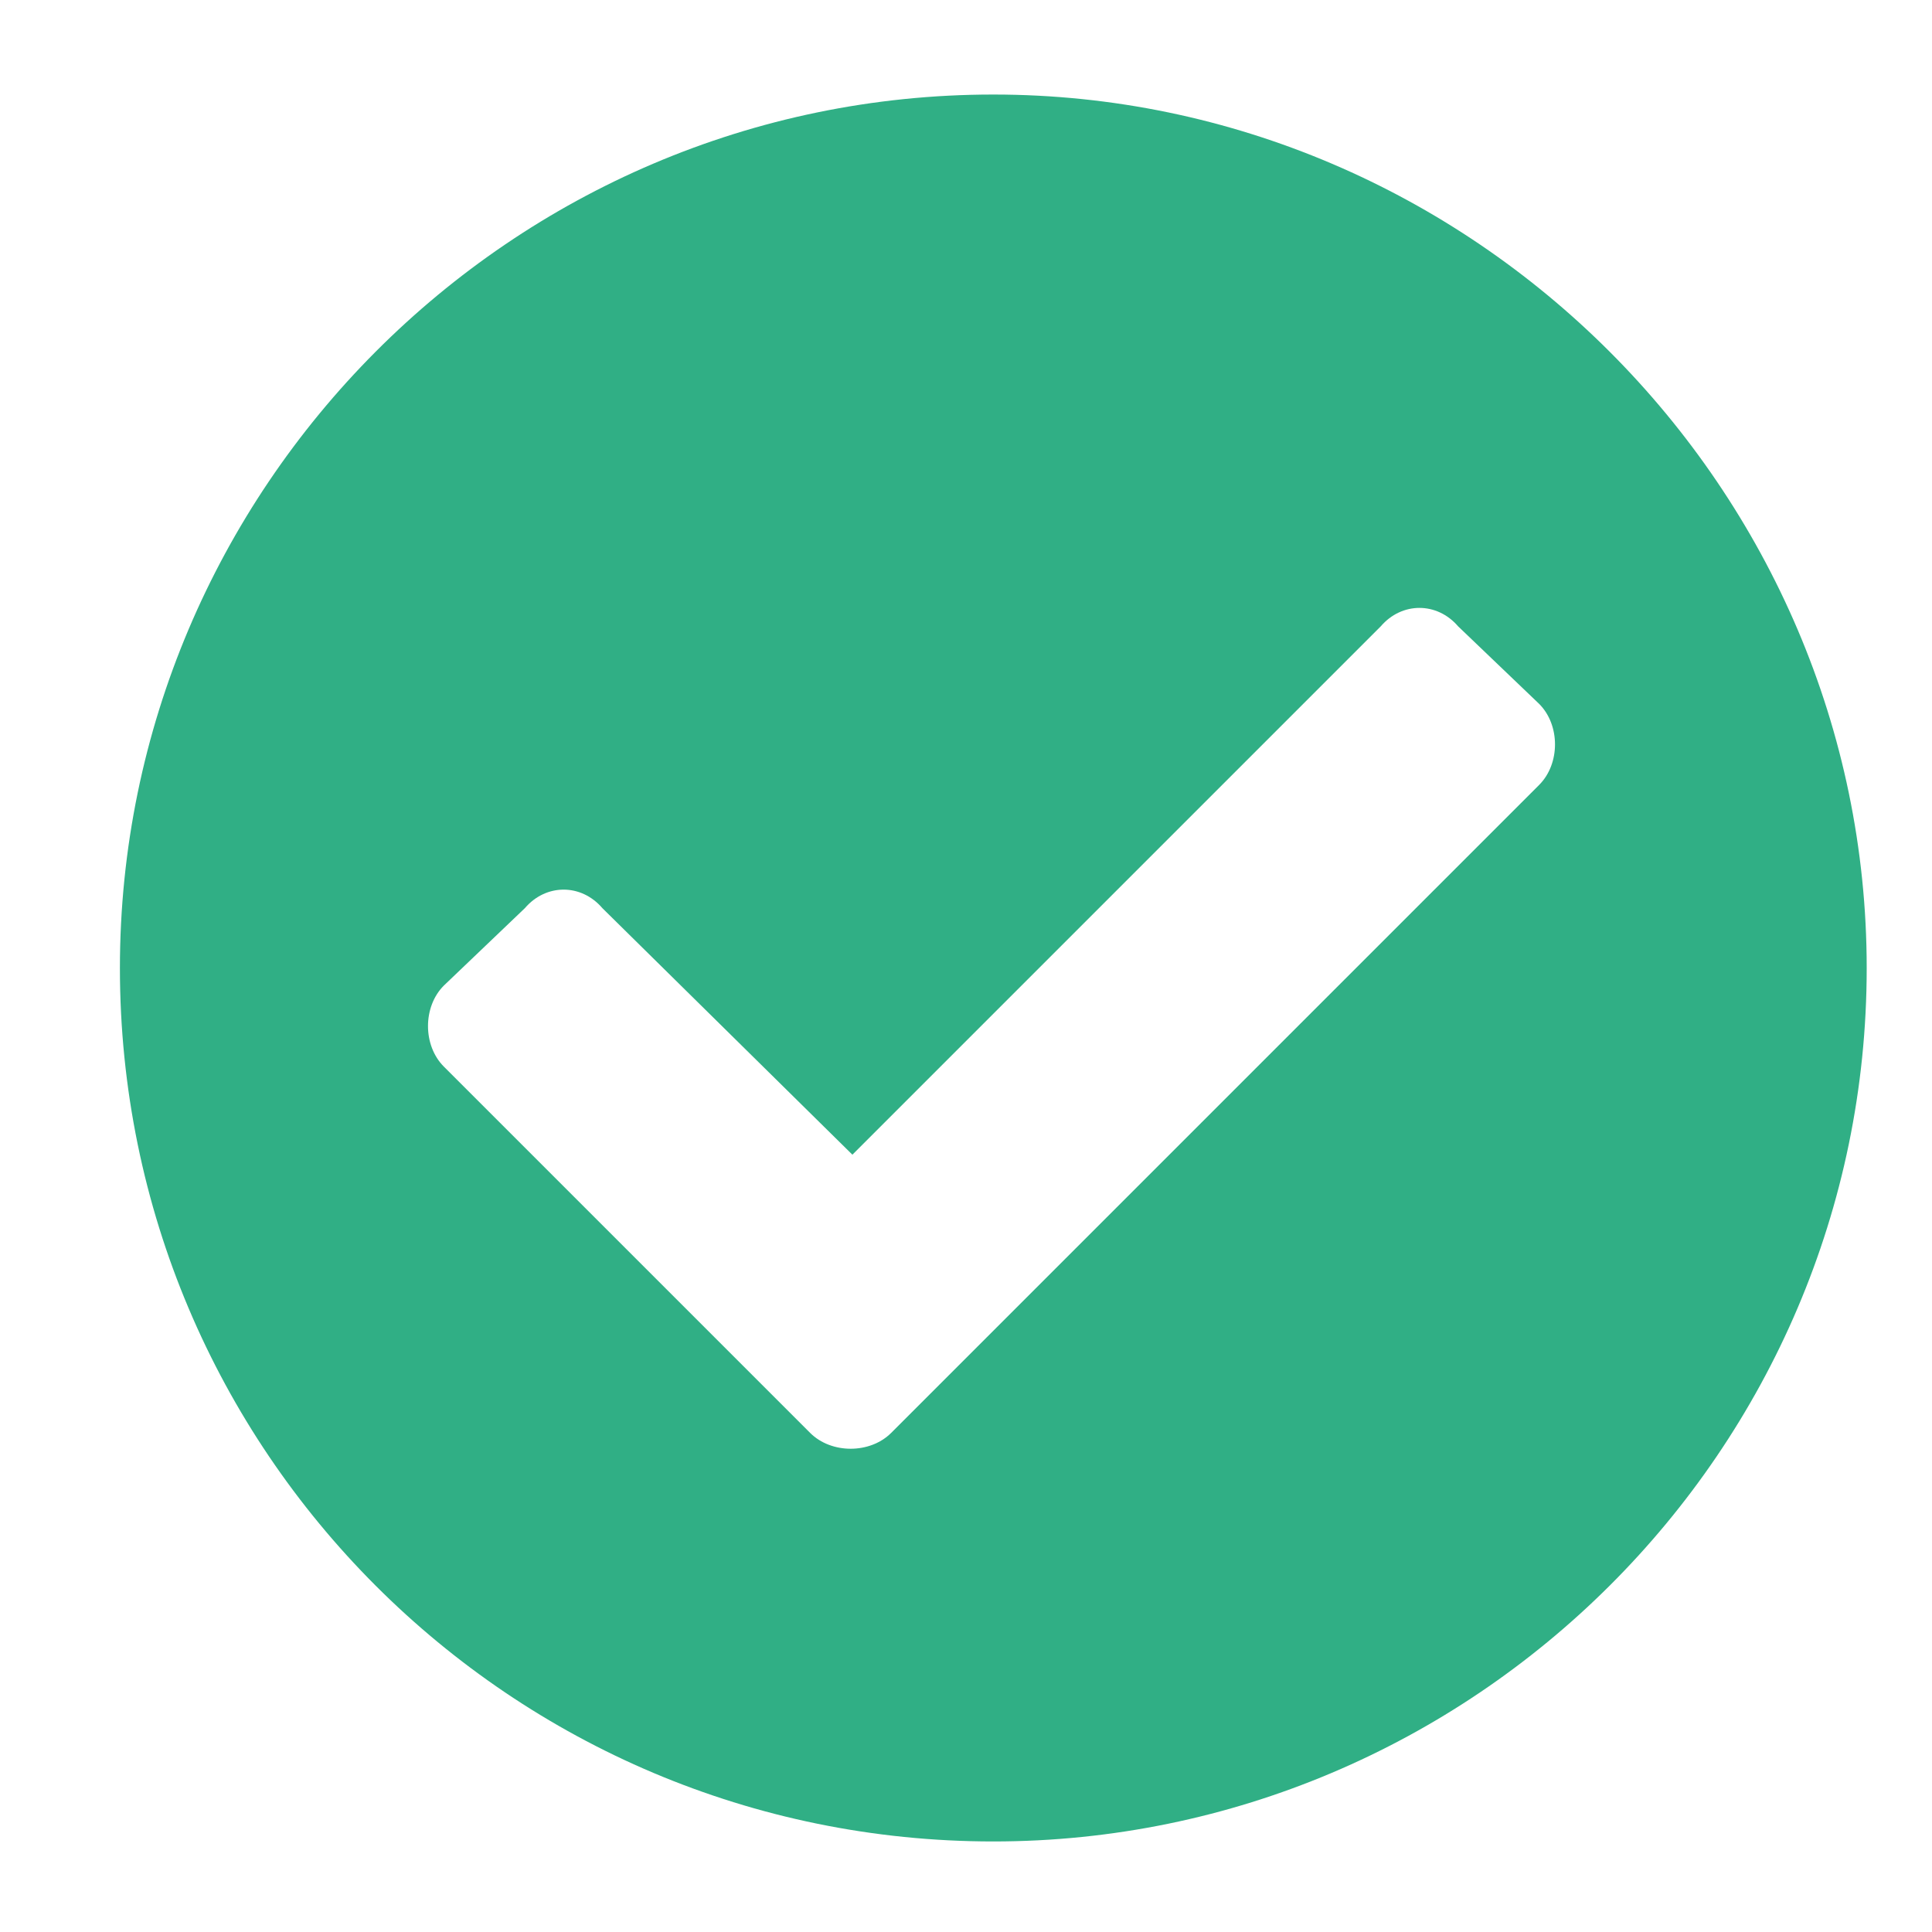 <svg width="15" height="15" viewBox="0 0 15 15" fill="none" xmlns="http://www.w3.org/2000/svg">
<path d="M14.493 7.516C14.493 11.262 11.431 14.297 7.712 14.297C3.966 14.297 0.931 11.262 0.931 7.516C0.931 3.797 3.966 0.734 7.712 0.734C11.431 0.734 14.493 3.797 14.493 7.516ZM6.919 11.125L11.95 6.094C12.114 5.93 12.114 5.629 11.95 5.465L11.321 4.863C11.157 4.672 10.884 4.672 10.72 4.863L6.618 8.965L4.677 7.051C4.513 6.859 4.239 6.859 4.075 7.051L3.446 7.652C3.282 7.816 3.282 8.117 3.446 8.281L6.29 11.125C6.454 11.289 6.755 11.289 6.919 11.125Z" fill="#30AF85"/>
</svg>
